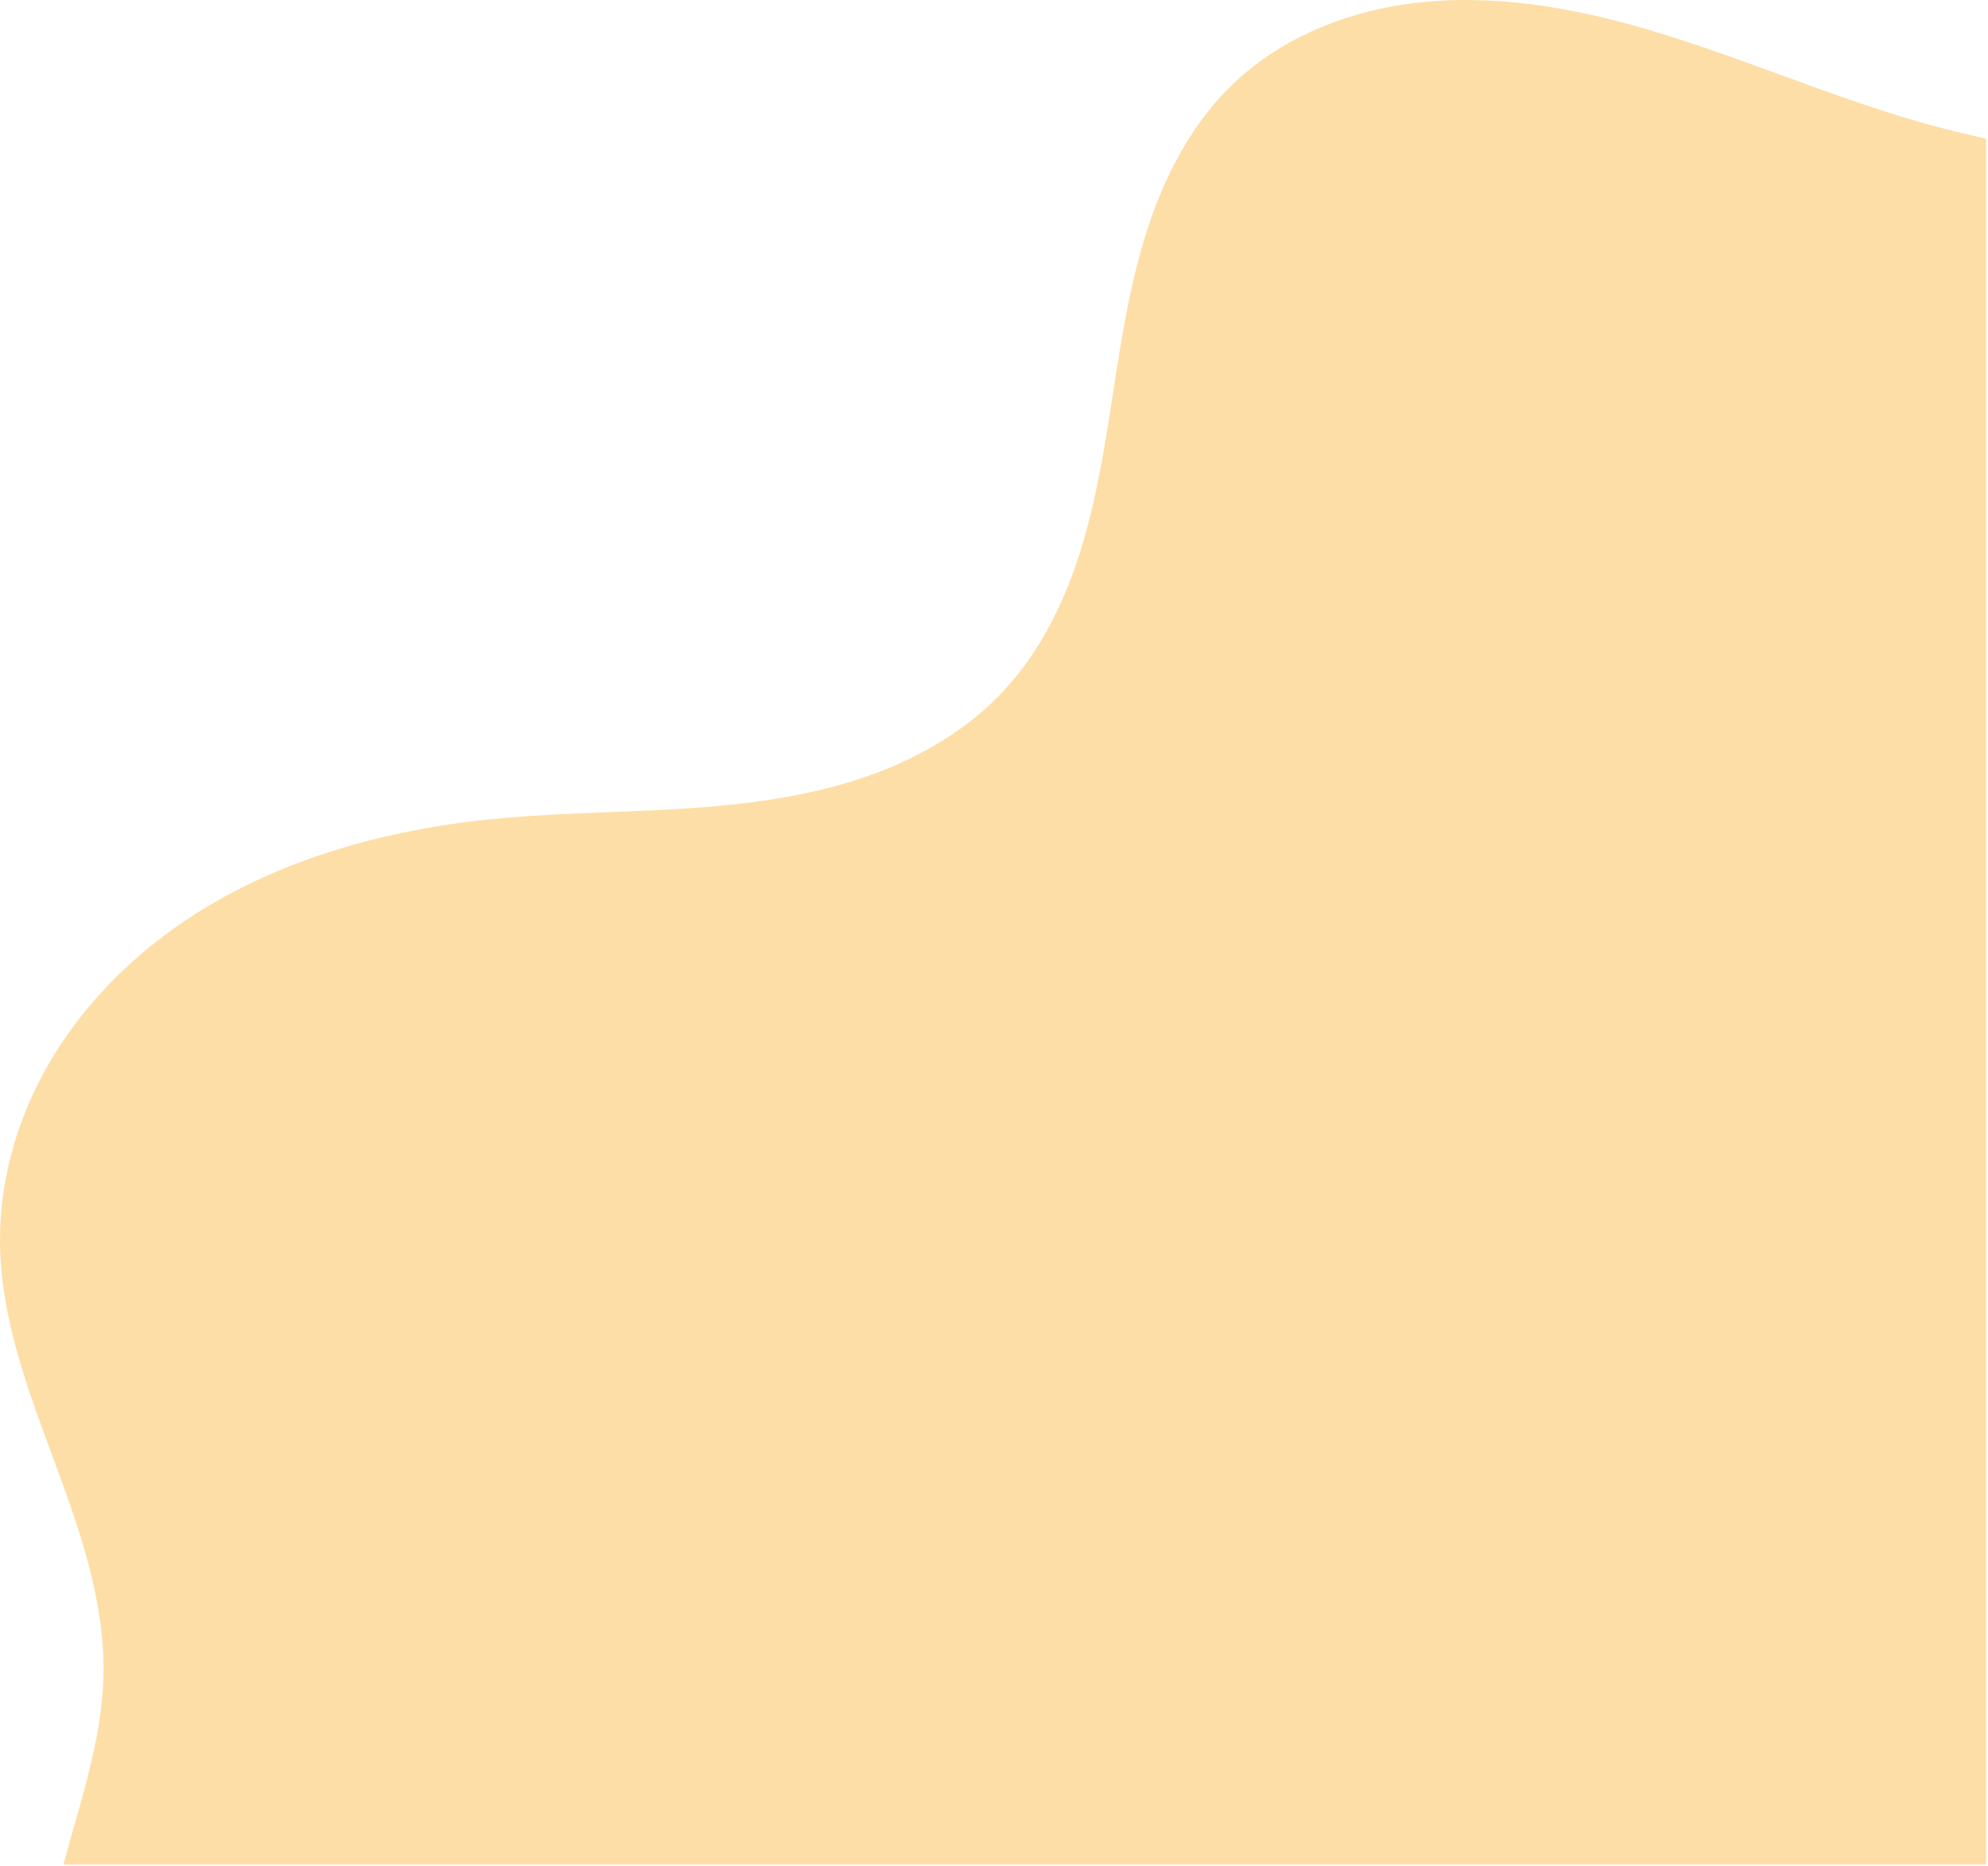 <?xml version="1.0" encoding="UTF-8" standalone="no"?><svg xmlns="http://www.w3.org/2000/svg" xmlns:xlink="http://www.w3.org/1999/xlink" fill="#000000" height="58.2" preserveAspectRatio="xMidYMid meet" version="1" viewBox="-0.0 -0.0 62.0 58.2" width="62" zoomAndPan="magnify"><g id="change1_1"><path d="m 10.572,-16.543 c 1.241,0.02 2.483,0.197 3.695,0.469 3.88,0.872 7.487,2.704 11.352,3.638 0.309,0.075 0.621,0.144 0.93,0.22 v 53.833 h -59.964 c 0.52,-1.946 1.201,-3.871 1.249,-5.881 0.055,-2.317 -0.739,-4.561 -1.544,-6.735 -0.805,-2.173 -1.643,-4.393 -1.681,-6.71 -0.031,-1.853 0.463,-3.702 1.342,-5.334 0.879,-1.632 2.135,-3.049 3.601,-4.185 2.931,-2.27 6.626,-3.381 10.314,-3.758 2.819,-0.288 5.673,-0.176 8.479,-0.572 1.403,-0.198 2.795,-0.525 4.099,-1.079 1.304,-0.554 2.522,-1.34 3.484,-2.379 1.162,-1.255 1.92,-2.841 2.418,-4.478 0.498,-1.637 0.749,-3.336 1.011,-5.027 0.262,-1.691 0.538,-3.389 1.08,-5.011 0.543,-1.622 1.369,-3.18 2.599,-4.368 1.43,-1.382 3.347,-2.198 5.312,-2.499 0.737,-0.113 1.481,-0.157 2.226,-0.144 z" fill="#fddea7" transform="translate(35.392 16.545)"/></g></svg>